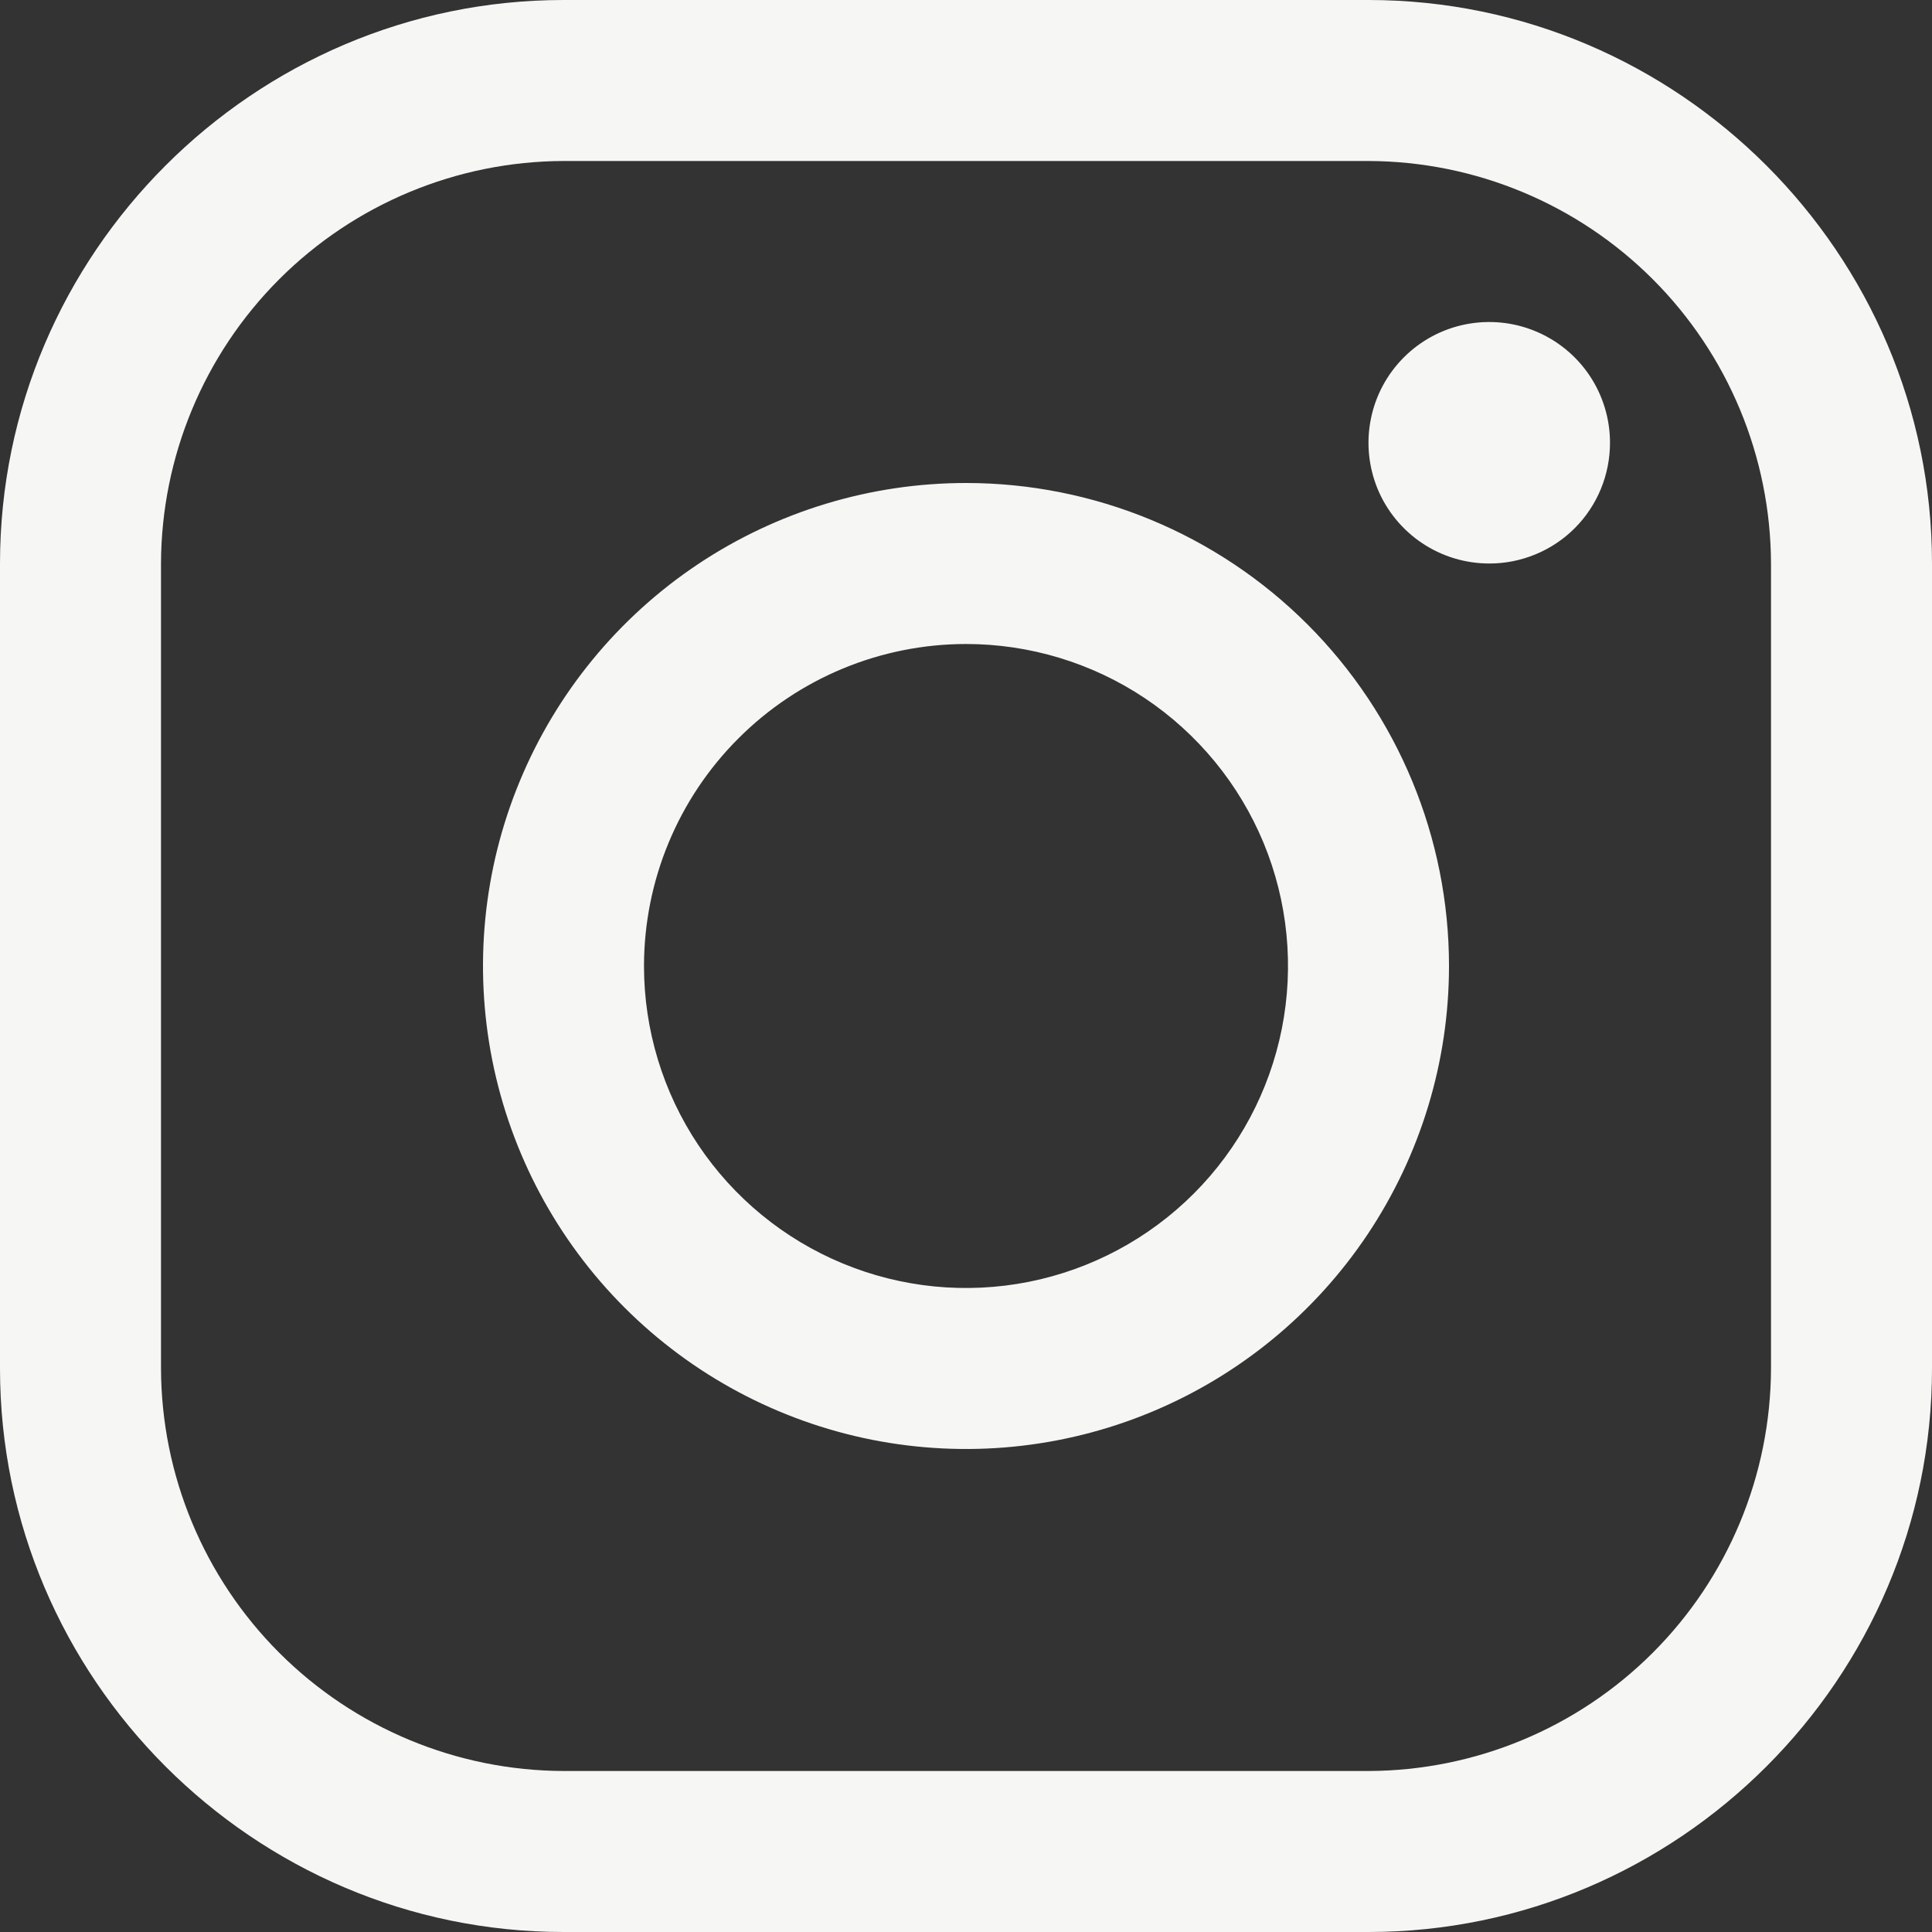 <?xml version="1.0" encoding="UTF-8"?> <svg xmlns="http://www.w3.org/2000/svg" width="30" height="30" viewBox="0 0 30 30" fill="none"><rect x="0" y="0" width="30" height="30" fill="#333333" stroke="none"/> <path d="M21.25 2.5C22.906 2.505 24.493 3.165 25.664 4.336C26.835 5.507 27.495 7.094 27.5 8.75V21.25C27.495 22.906 26.835 24.493 25.664 25.664C24.493 26.835 22.906 27.495 21.25 27.5H8.75C7.094 27.495 5.507 26.835 4.336 25.664C3.165 24.493 2.505 22.906 2.5 21.25V8.75C2.505 7.094 3.165 5.507 4.336 4.336C5.507 3.165 7.094 2.505 8.75 2.5H21.25ZM21.25 0H8.75C3.938 0 0 3.938 0 8.75V21.25C0 26.062 3.938 30 8.75 30H21.25C26.062 30 30 26.062 30 21.25V8.75C30 3.938 26.062 0 21.25 0Z" fill="#F6F6F4"></path> <path d="M23.125 8.75C22.754 8.75 22.391 8.64 22.083 8.434C21.775 8.228 21.534 7.935 21.392 7.593C21.251 7.25 21.213 6.873 21.286 6.509C21.358 6.145 21.537 5.811 21.799 5.549C22.061 5.287 22.395 5.108 22.759 5.036C23.123 4.964 23.5 5.001 23.842 5.143C24.185 5.285 24.478 5.525 24.684 5.833C24.89 6.142 25 6.504 25 6.875C25 7.121 24.952 7.365 24.858 7.593C24.764 7.821 24.626 8.028 24.452 8.202C24.278 8.376 24.071 8.514 23.843 8.608C23.615 8.702 23.371 8.751 23.125 8.75ZM15 10C15.989 10 16.956 10.293 17.778 10.842C18.6 11.392 19.241 12.173 19.62 13.086C19.998 14 20.097 15.005 19.904 15.975C19.711 16.945 19.235 17.836 18.536 18.535C17.836 19.235 16.945 19.711 15.976 19.904C15.005 20.097 14 19.998 13.086 19.619C12.173 19.241 11.392 18.6 10.842 17.778C10.293 16.956 10 15.989 10 15C10.001 13.674 10.528 12.403 11.466 11.466C12.403 10.528 13.674 10.001 15 10ZM15 7.5C13.517 7.5 12.067 7.94 10.833 8.764C9.6 9.588 8.639 10.759 8.071 12.13C7.503 13.5 7.355 15.008 7.644 16.463C7.934 17.918 8.648 19.254 9.697 20.303C10.746 21.352 12.082 22.066 13.537 22.356C14.992 22.645 16.5 22.497 17.87 21.929C19.241 21.361 20.412 20.4 21.236 19.167C22.06 17.933 22.5 16.483 22.5 15C22.5 13.011 21.71 11.103 20.303 9.696C18.897 8.29 16.989 7.5 15 7.5Z" fill="#F6F6F4"></path> </svg> 